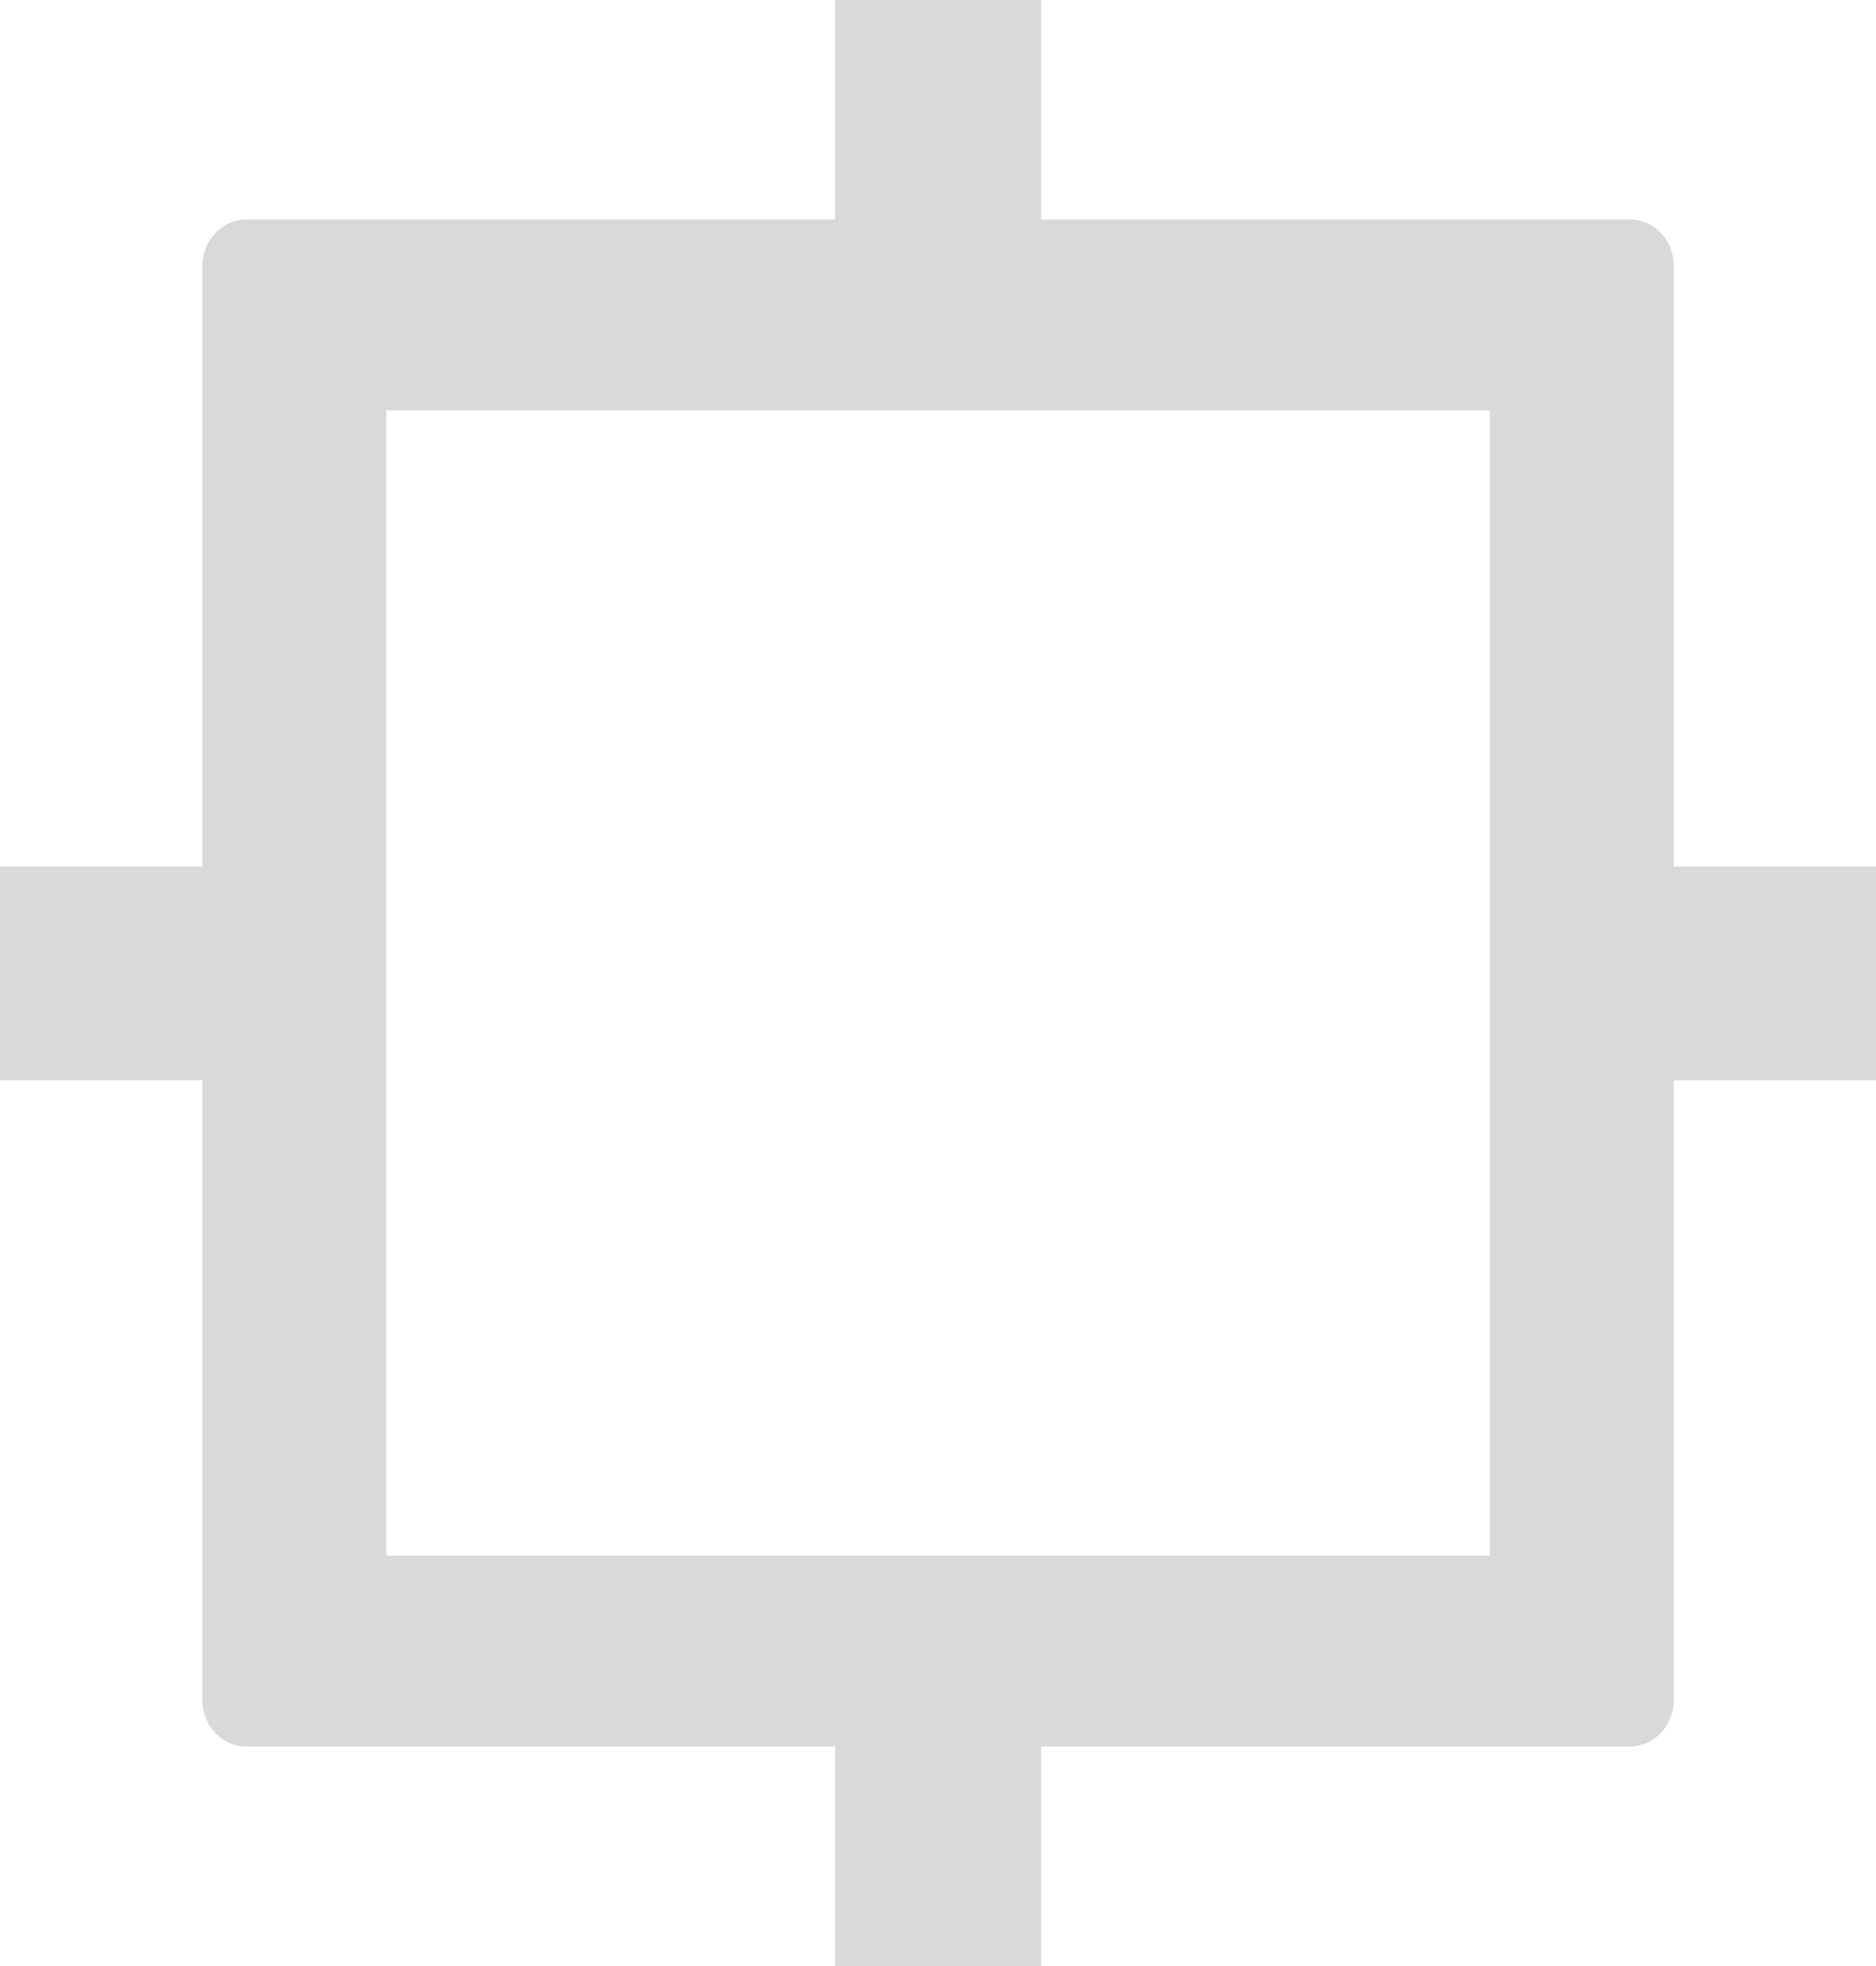 <svg width="21" height="22" viewBox="0 0 21 22" fill="none" xmlns="http://www.w3.org/2000/svg">
<g clip-path="url(#clip0_193_654)">
<path d="M16.677 4.592V17.408H4.324V4.592H16.677ZM18.24 2.456H2.762C2.488 2.456 2.266 2.687 2.266 2.971V19.029C2.266 19.313 2.488 19.544 2.762 19.544H18.24C18.514 19.544 18.736 19.313 18.736 19.029V2.971C18.736 2.687 18.514 2.456 18.24 2.456Z" fill="#D9D9D9"/>
<path d="M0 9.697L0 12.089H2.471V9.697H0Z" fill="#D9D9D9"/>
<path d="M18.529 9.697V12.089H21V9.697H18.529Z" fill="#D9D9D9"/>
<path d="M11.653 19.437H9.348V22H11.653V19.437Z" fill="#D9D9D9"/>
<path d="M11.653 0H9.348V2.563H11.653V0Z" fill="#D9D9D9"/>
</g>
<defs>
<clipPath id="clip0_193_654">
<rect width="21" height="22" fill="white"/>
</clipPath>
</defs>
</svg>
